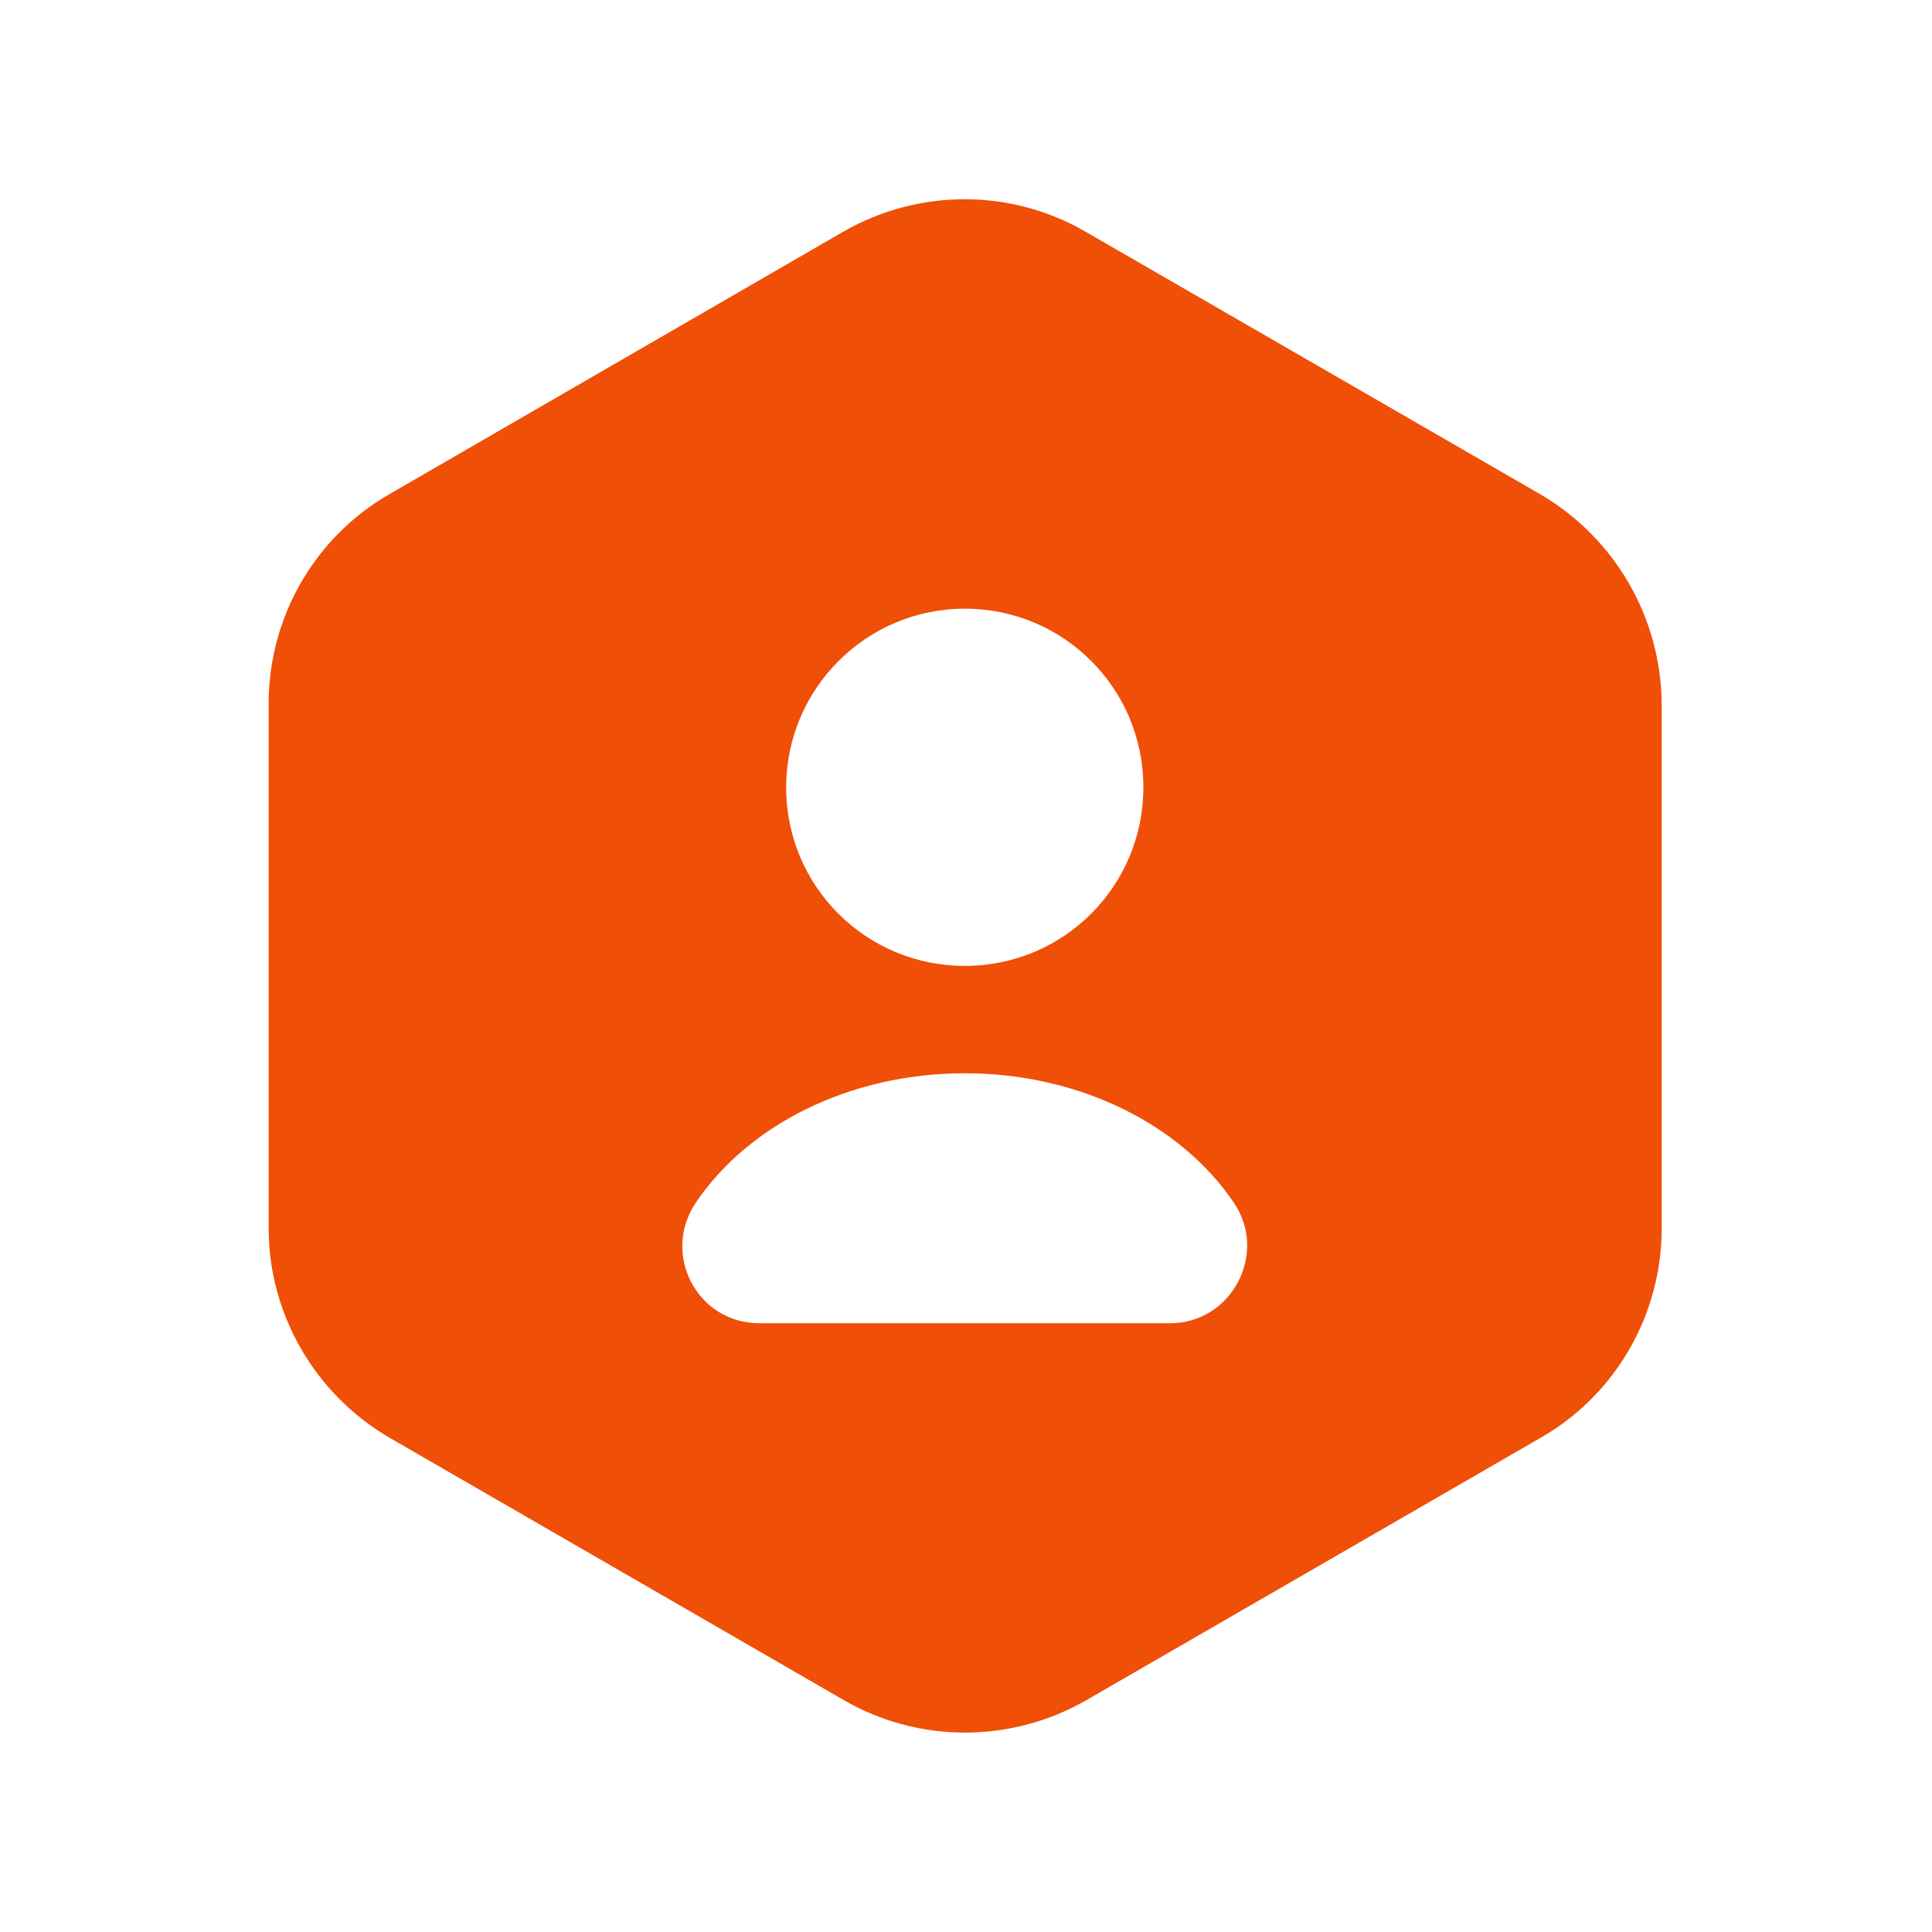 <?xml version="1.0" encoding="UTF-8"?> <svg xmlns="http://www.w3.org/2000/svg" width="21" height="21" viewBox="0 0 21 21" fill="none"><path d="M16.745 5.374L11.795 2.516C10.987 2.049 9.987 2.049 9.17 2.516L4.228 5.374C3.42 5.841 2.92 6.708 2.92 7.649V13.349C2.92 14.283 3.42 15.149 4.228 15.624L9.178 18.483C9.987 18.949 10.987 18.949 11.803 18.483L16.753 15.624C17.562 15.158 18.062 14.291 18.062 13.349V7.649C18.053 6.708 17.553 5.849 16.745 5.374ZM10.487 6.616C11.562 6.616 12.428 7.483 12.428 8.558C12.428 9.633 11.562 10.499 10.487 10.499C9.412 10.499 8.545 9.633 8.545 8.558C8.545 7.491 9.412 6.616 10.487 6.616ZM12.72 14.383H8.253C7.578 14.383 7.187 13.633 7.562 13.074C8.128 12.233 9.228 11.666 10.487 11.666C11.745 11.666 12.845 12.233 13.412 13.074C13.787 13.624 13.387 14.383 12.72 14.383Z" fill="#EF4F07"></path></svg> 
